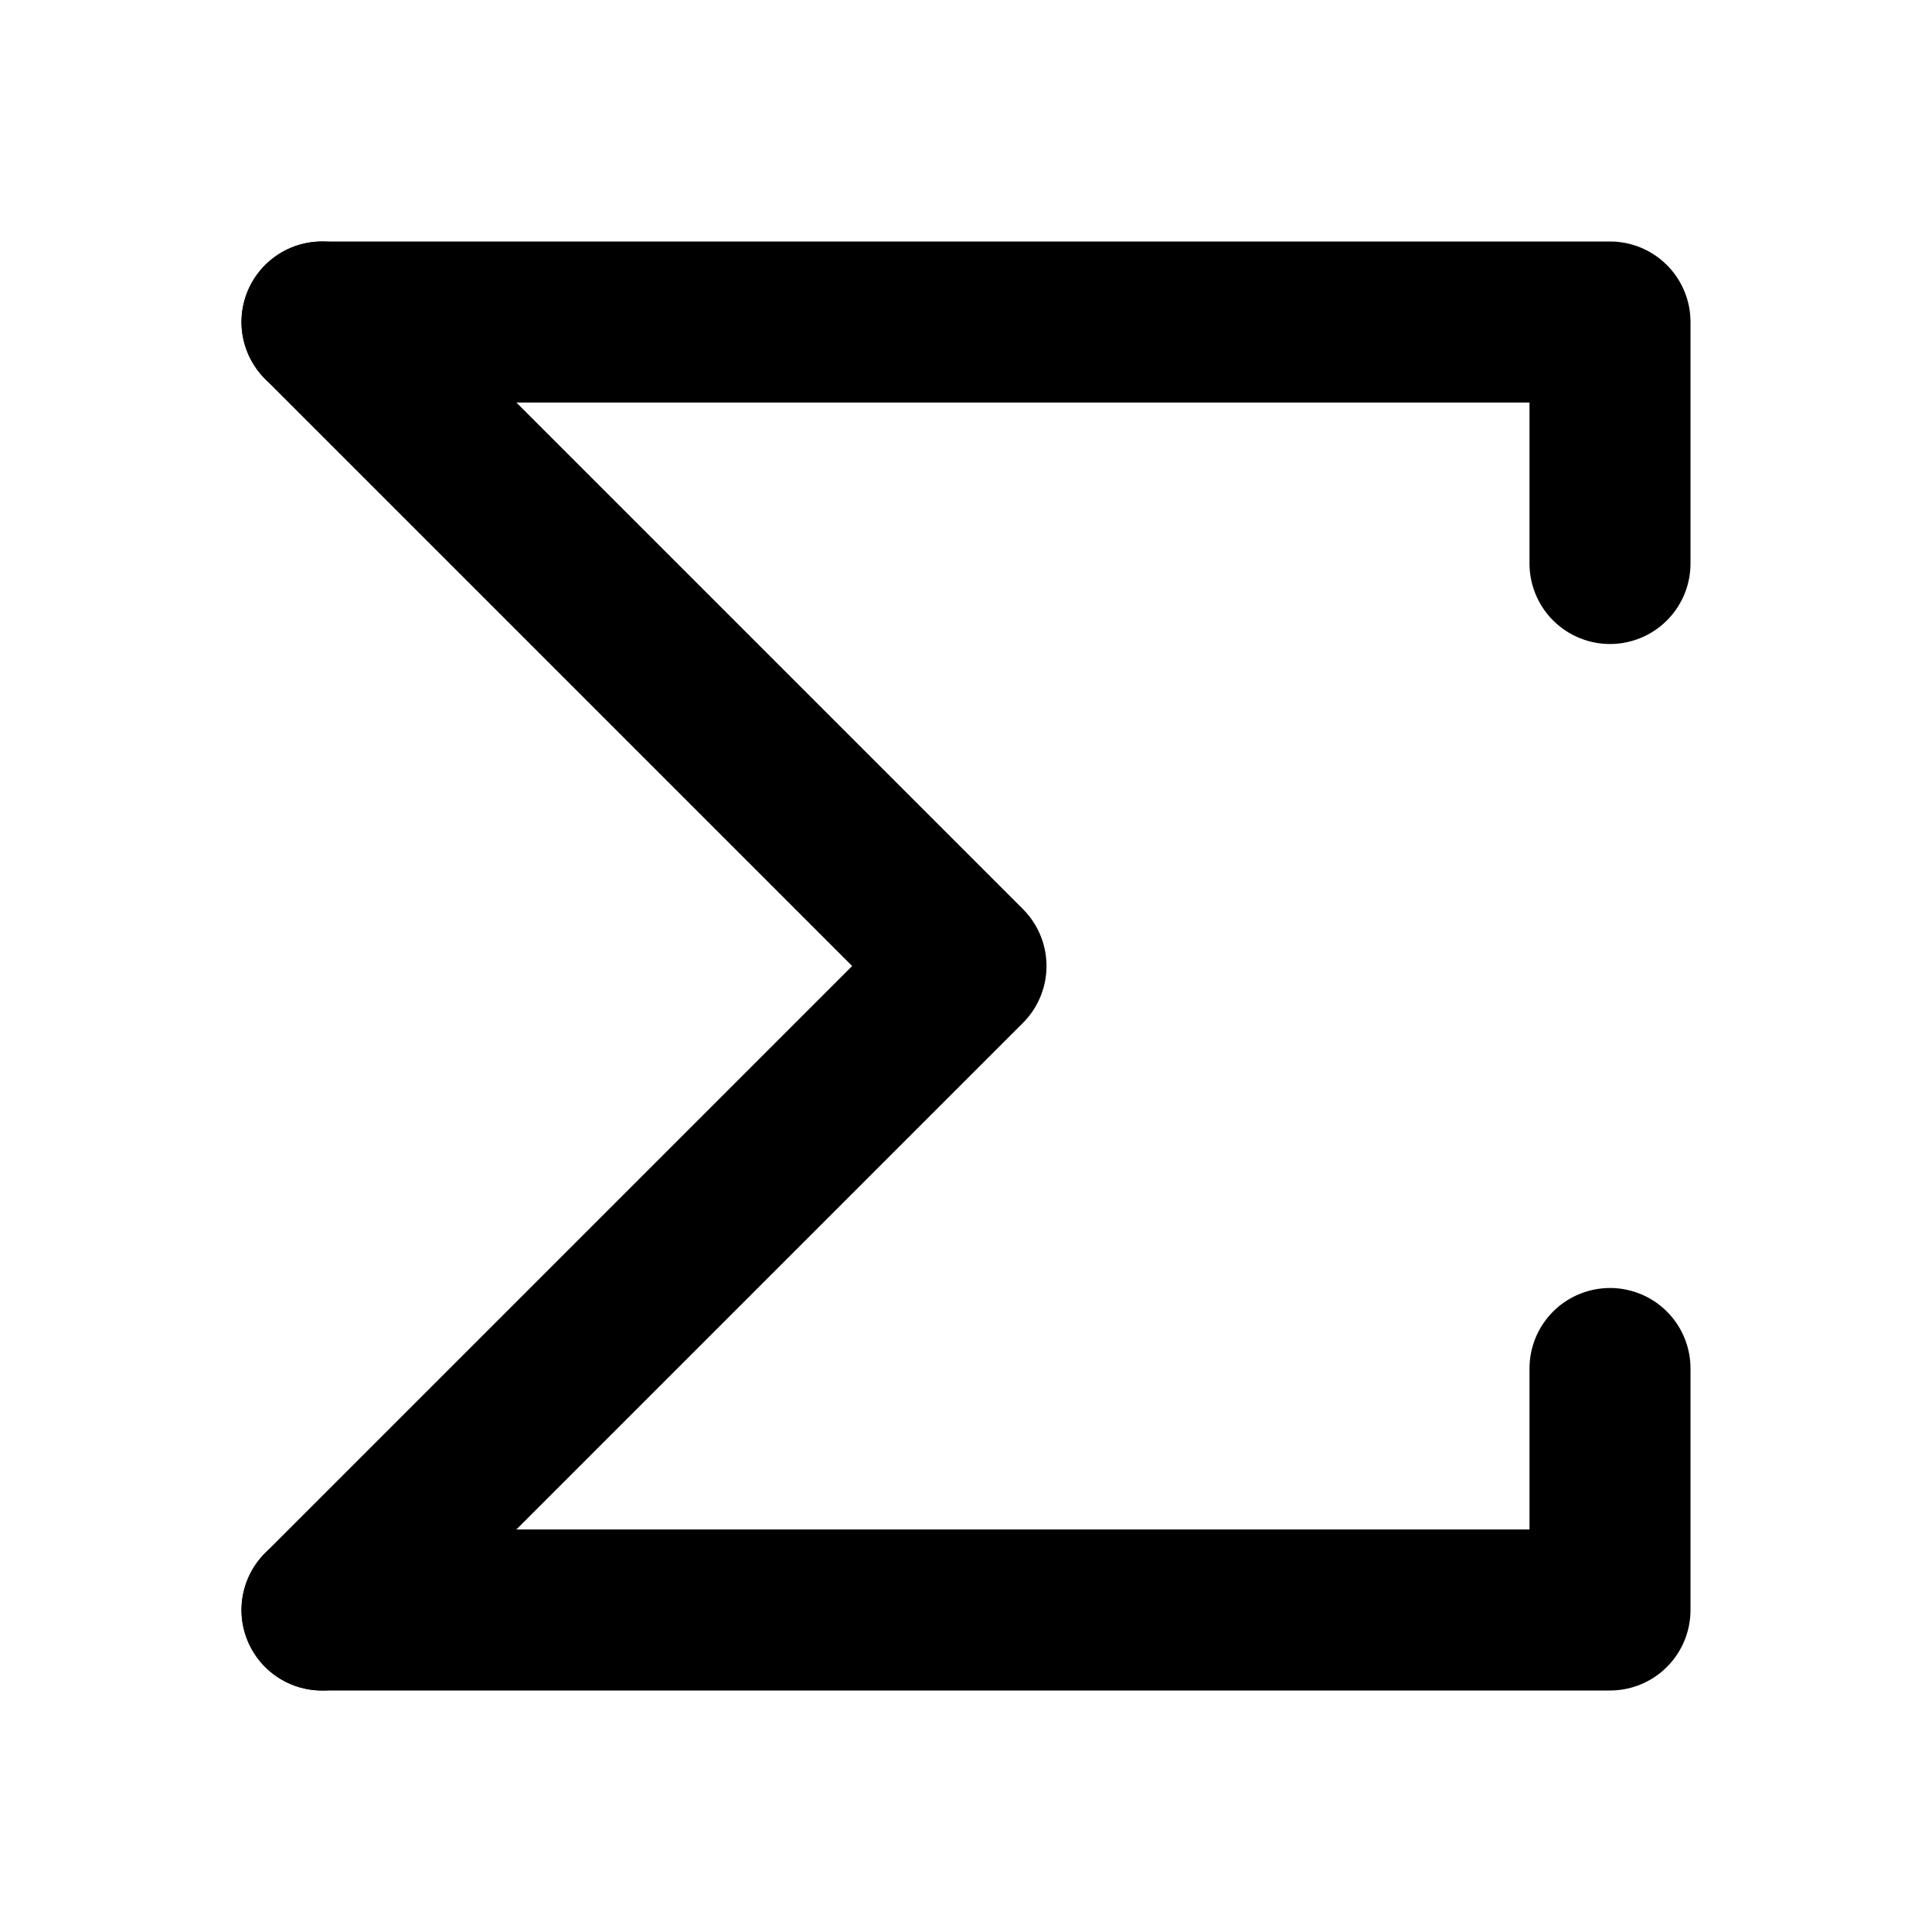 <?xml version="1.0" encoding="UTF-8"?><svg width="30px" height="30px" viewBox="0 0 24 24" stroke-width="2" fill="none" xmlns="http://www.w3.org/2000/svg" color="#000000"><path d="M4 4L12 4L20 4V7" stroke="#000000" stroke-width="2" stroke-linecap="round" stroke-linejoin="round"></path><path d="M4 20H12H20V17" stroke="#000000" stroke-width="2" stroke-linecap="round" stroke-linejoin="round"></path><path d="M4 20L12 12L4 4" stroke="#000000" stroke-width="2" stroke-linecap="round" stroke-linejoin="round"></path></svg>